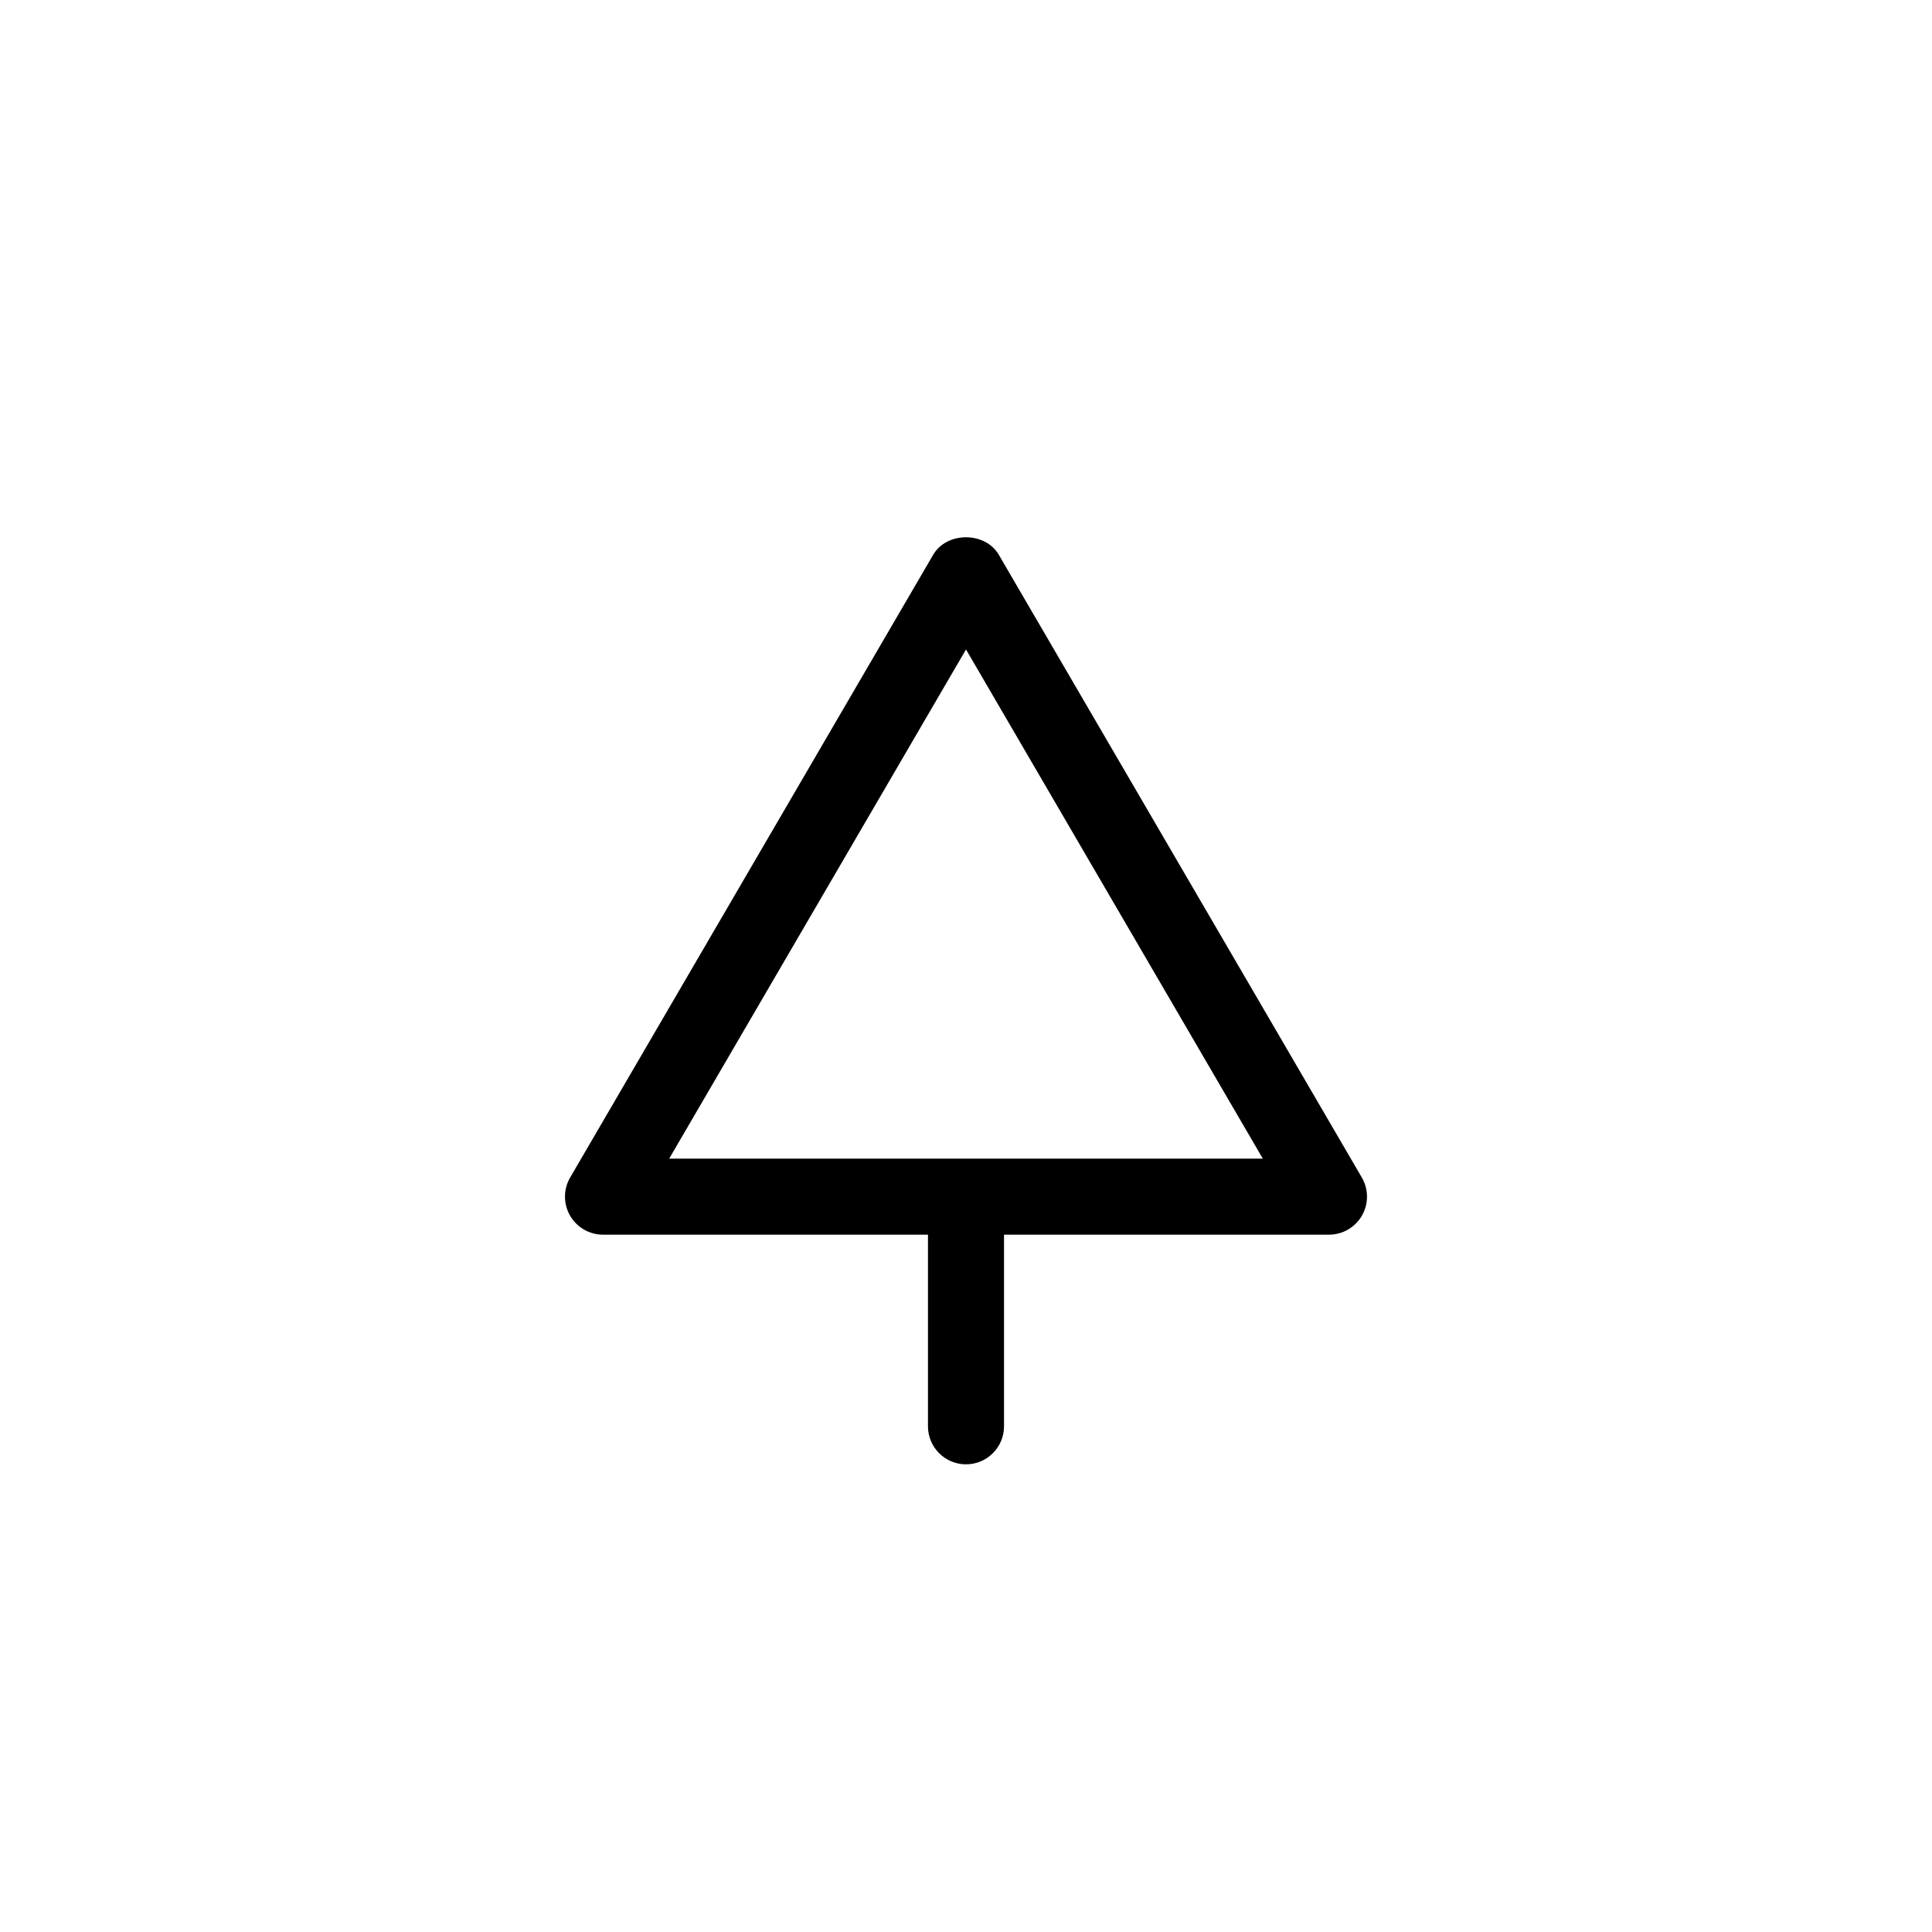 <?xml version="1.0" encoding="UTF-8"?>
<!-- Uploaded to: ICON Repo, www.svgrepo.com, Generator: ICON Repo Mixer Tools -->
<svg fill="#000000" width="800px" height="800px" version="1.1" viewBox="144 144 512 512" xmlns="http://www.w3.org/2000/svg">
 <path d="m400 532.06c-5.566 0-10.078-4.512-10.078-10.078v-50.781h-86.121c-3.606 0-6.938-1.93-8.738-5.059-1.797-3.125-1.785-6.977 0.035-10.09l96.195-165.02c3.609-6.199 13.797-6.199 17.406 0l96.195 165.02c1.82 3.113 1.832 6.965 0.035 10.09-1.801 3.129-5.133 5.059-8.738 5.059l-86.117 0.004v50.781c0 5.562-4.512 10.074-10.074 10.074zm0-81.008h78.66l-78.66-134.94-78.66 134.94z"/>
</svg>